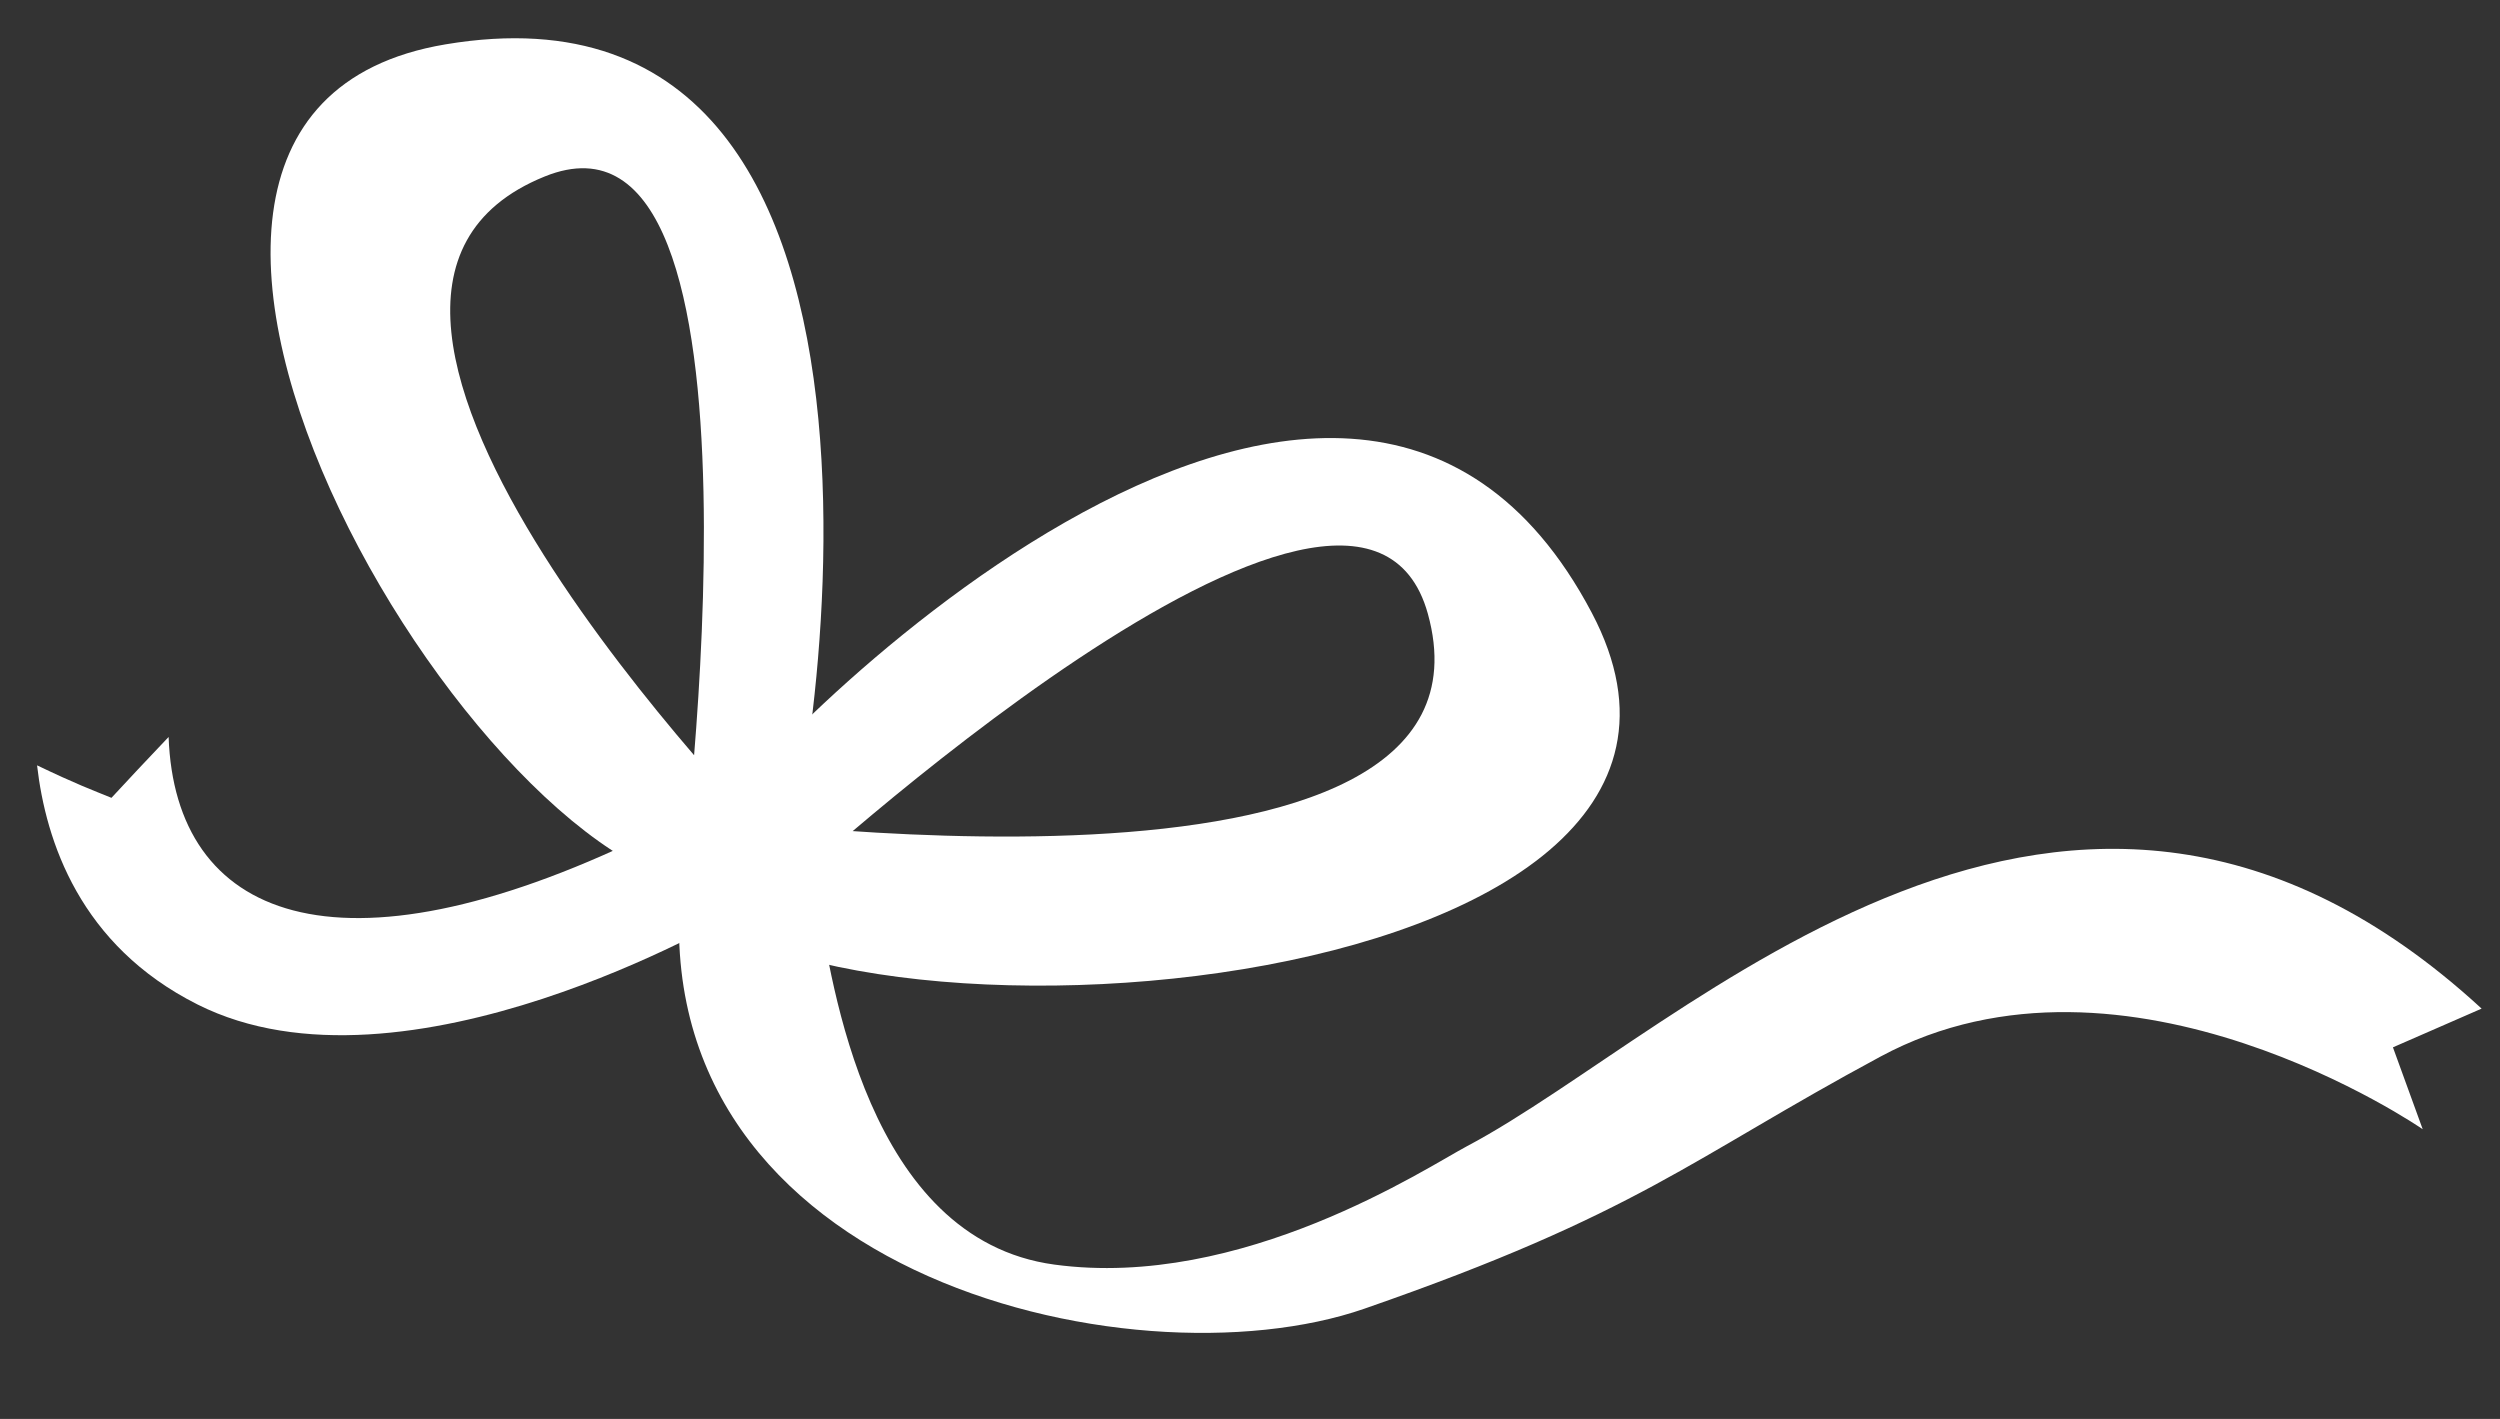 <?xml version="1.0" encoding="utf-8"?>
<svg xmlns="http://www.w3.org/2000/svg" fill="none" height="42" viewBox="0 0 74 42" width="74">
<rect x="0" y="0" width="74" height="42" fill="#333333" stroke="none"/>
<path d="M22.98 26.355C23.835 25.148 28.706 -1.295 13.187 1.313C0.182 3.491 14.957 27.501 21.745 26.259L22.851 24.894C22.851 24.894 7.082 8.881 16.123 5.224C23.256 2.336 20.173 26.04 20.173 26.04L22.98 26.355Z" fill="white"/>
<path d="M21.184 24.387C21.607 22.96 39.707 4.087 47.117 18.139C53.326 29.916 22.617 31.955 19.456 25.743L20.346 24.115C20.346 24.115 44.897 27.659 42.264 18.165C40.182 10.675 23.135 26.451 23.135 26.451L21.184 24.387Z" fill="white"/>
<path d="M19.085 24.745C9.94 29.172 5.181 27.169 4.991 21.814C4.188 22.662 3.938 22.925 3.299 23.616C2.72 23.38 2.245 23.205 1.097 22.654C1.356 24.902 2.366 27.982 5.846 29.732C11.969 32.812 21.676 27.09 21.676 27.09C20.095 26.022 19.076 24.745 19.076 24.745" fill="white"/>
<path d="M20.225 25.55C20.225 25.55 21.935 27.256 24.215 26.723C24.612 29.032 25.657 36.68 31.21 37.432C36.763 38.185 42.238 34.554 43.429 33.924C49.872 30.52 61.219 18.602 73.456 29.855L70.831 31.001L71.712 33.425C71.712 33.425 62.938 27.361 55.666 31.273C50.01 34.318 48.525 35.91 40.39 38.736C33.447 41.151 18.515 37.651 20.234 25.55" fill="white"/>
</svg>